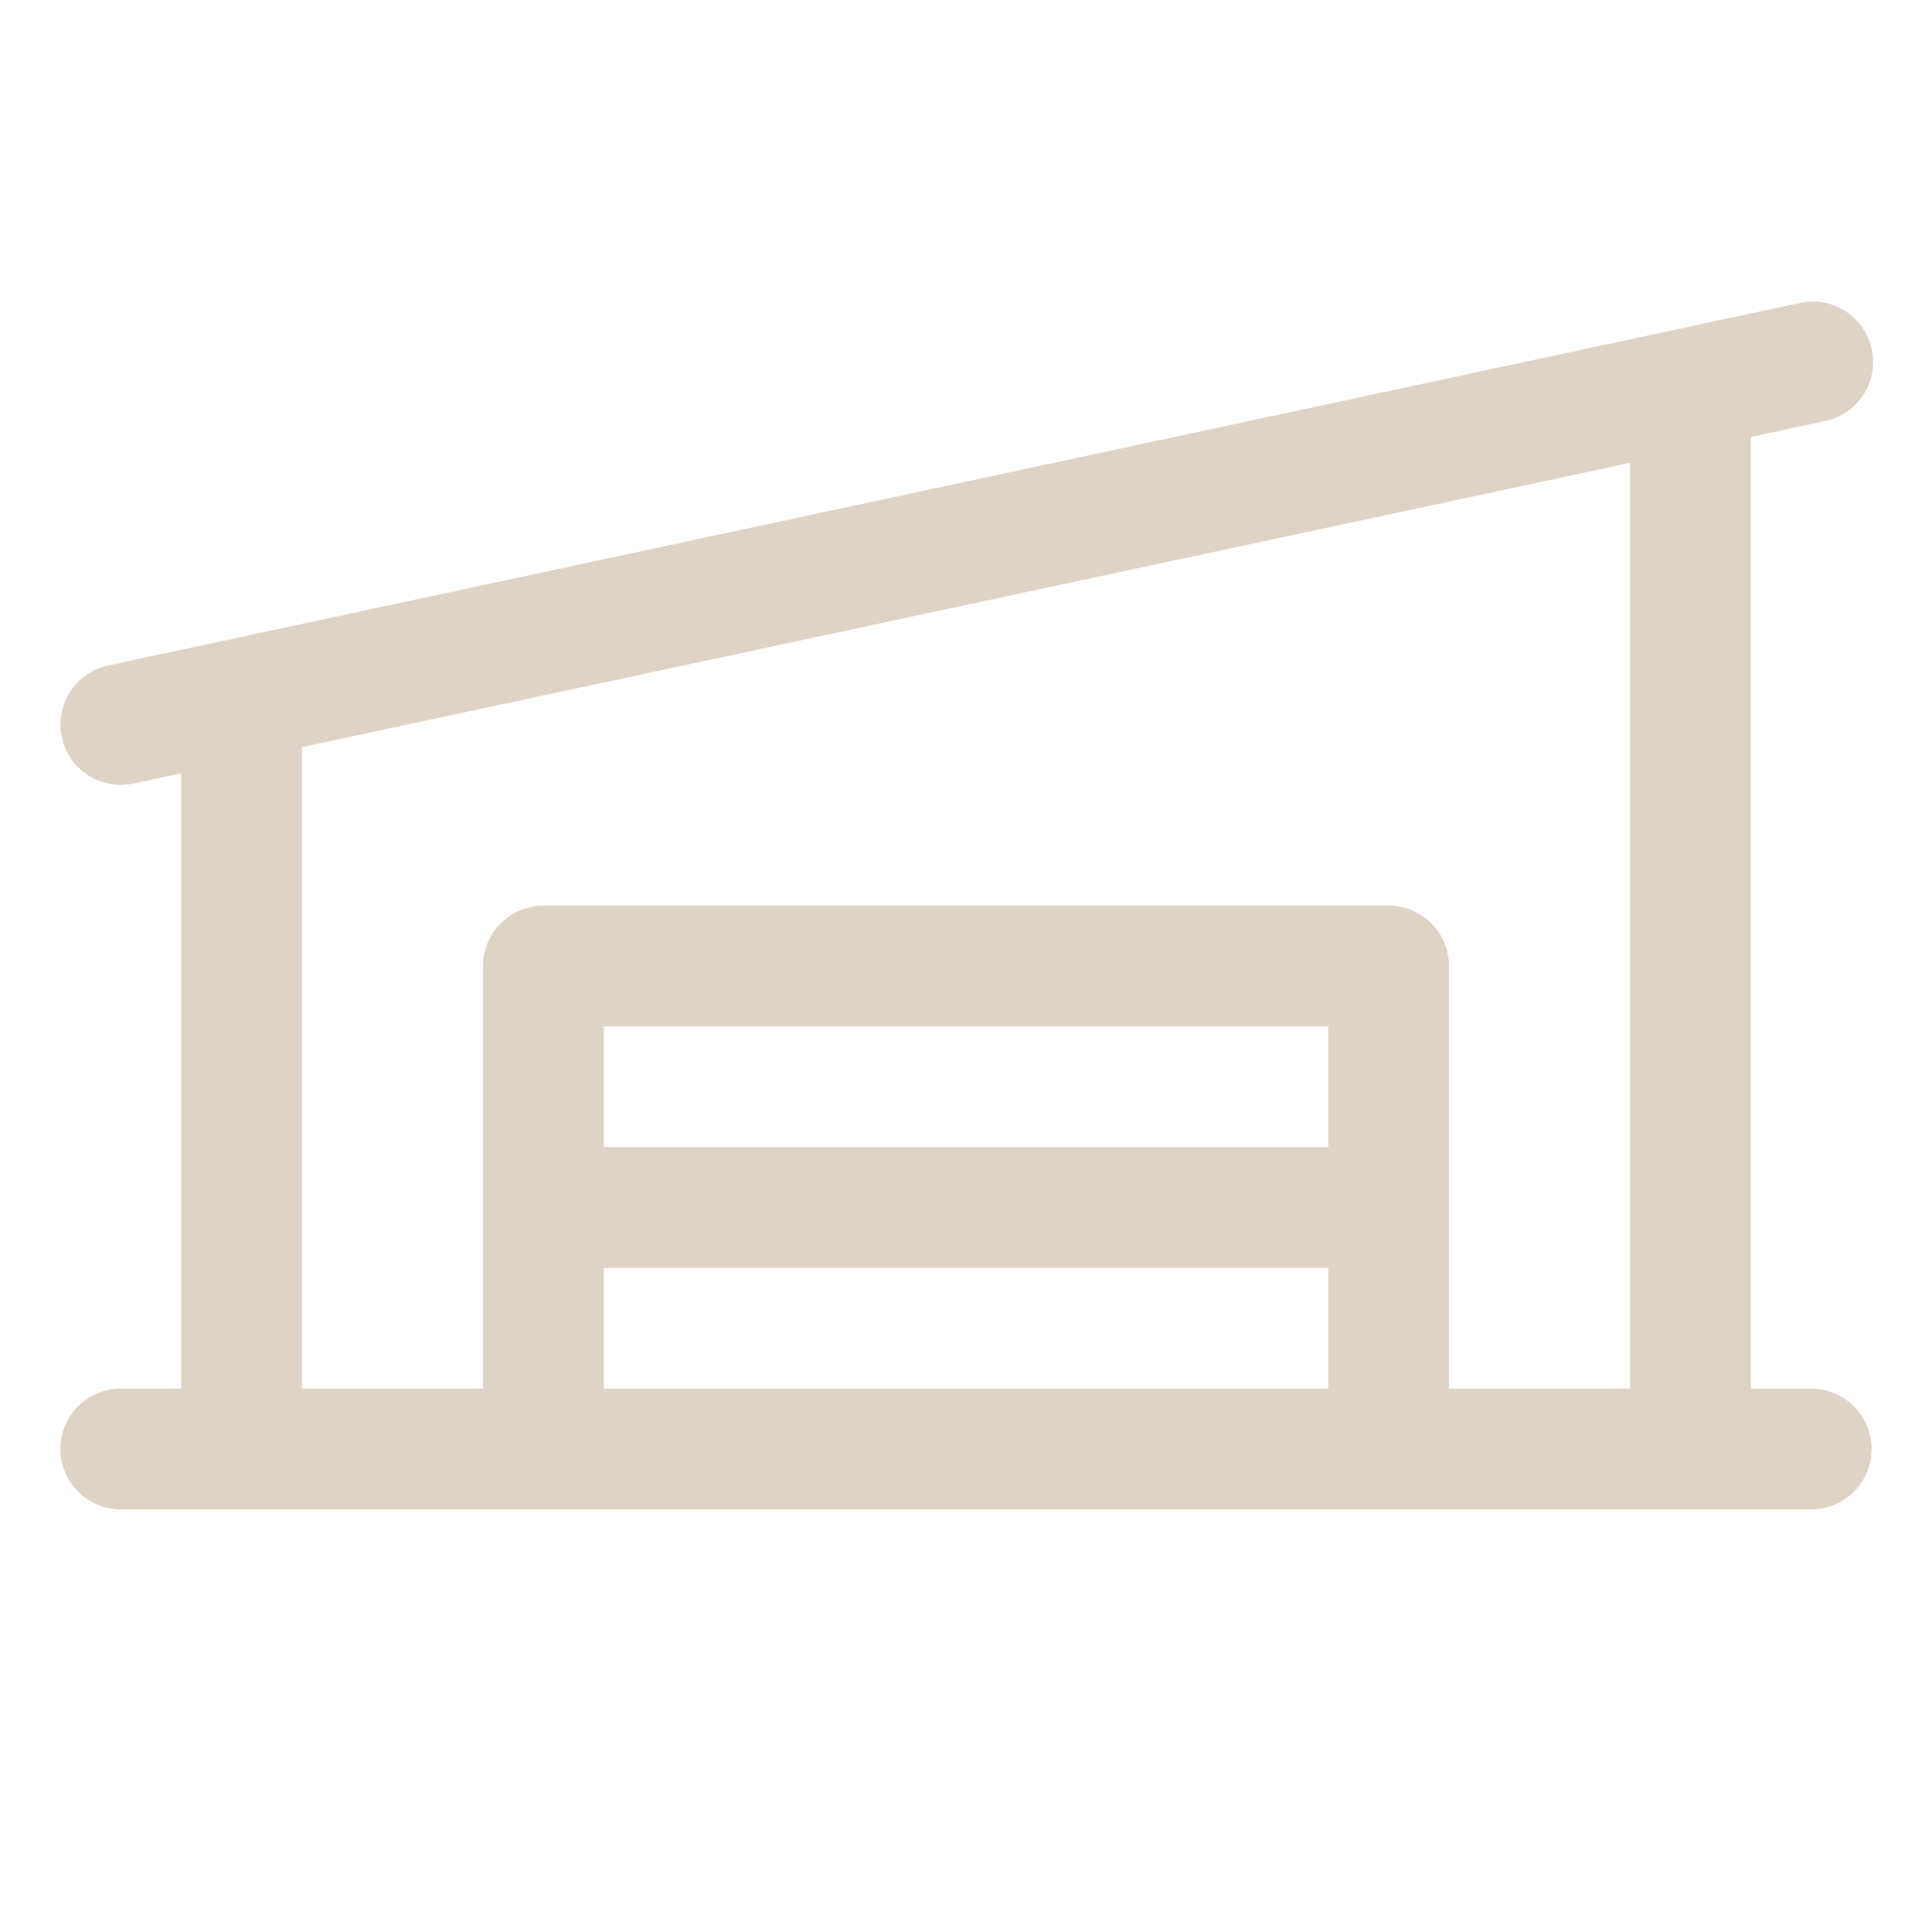 <svg width="64" height="64" viewBox="0 0 64 64" fill="none" xmlns="http://www.w3.org/2000/svg">
<path d="M60 46H58V14.475L60.417 13.955C60.68 13.906 60.93 13.805 61.152 13.657C61.375 13.51 61.566 13.32 61.714 13.097C61.862 12.875 61.964 12.626 62.014 12.363C62.063 12.101 62.06 11.831 62.005 11.57C61.949 11.309 61.841 11.062 61.688 10.843C61.535 10.625 61.34 10.439 61.114 10.296C60.888 10.154 60.636 10.059 60.372 10.016C60.109 9.972 59.84 9.982 59.58 10.045L3.58 22.045C3.098 22.149 2.671 22.428 2.381 22.828C2.092 23.228 1.961 23.72 2.013 24.211C2.065 24.702 2.297 25.156 2.664 25.486C3.031 25.817 3.506 26 4 26C4.142 26 4.284 25.985 4.423 25.955L6 25.617V46H4C3.47 46 2.961 46.211 2.586 46.586C2.211 46.961 2 47.47 2 48C2 48.53 2.211 49.039 2.586 49.414C2.961 49.789 3.47 50 4 50H60C60.53 50 61.039 49.789 61.414 49.414C61.789 49.039 62 48.53 62 48C62 47.47 61.789 46.961 61.414 46.586C61.039 46.211 60.53 46 60 46ZM10 24.75L54 15.332V46H48V32C48 31.47 47.789 30.961 47.414 30.586C47.039 30.211 46.53 30 46 30H18C17.47 30 16.961 30.211 16.586 30.586C16.211 30.961 16 31.47 16 32V46H10V24.75ZM44 38H20V34H44V38ZM20 42H44V46H20V42Z" fill="#DED3C7"/>
</svg>
